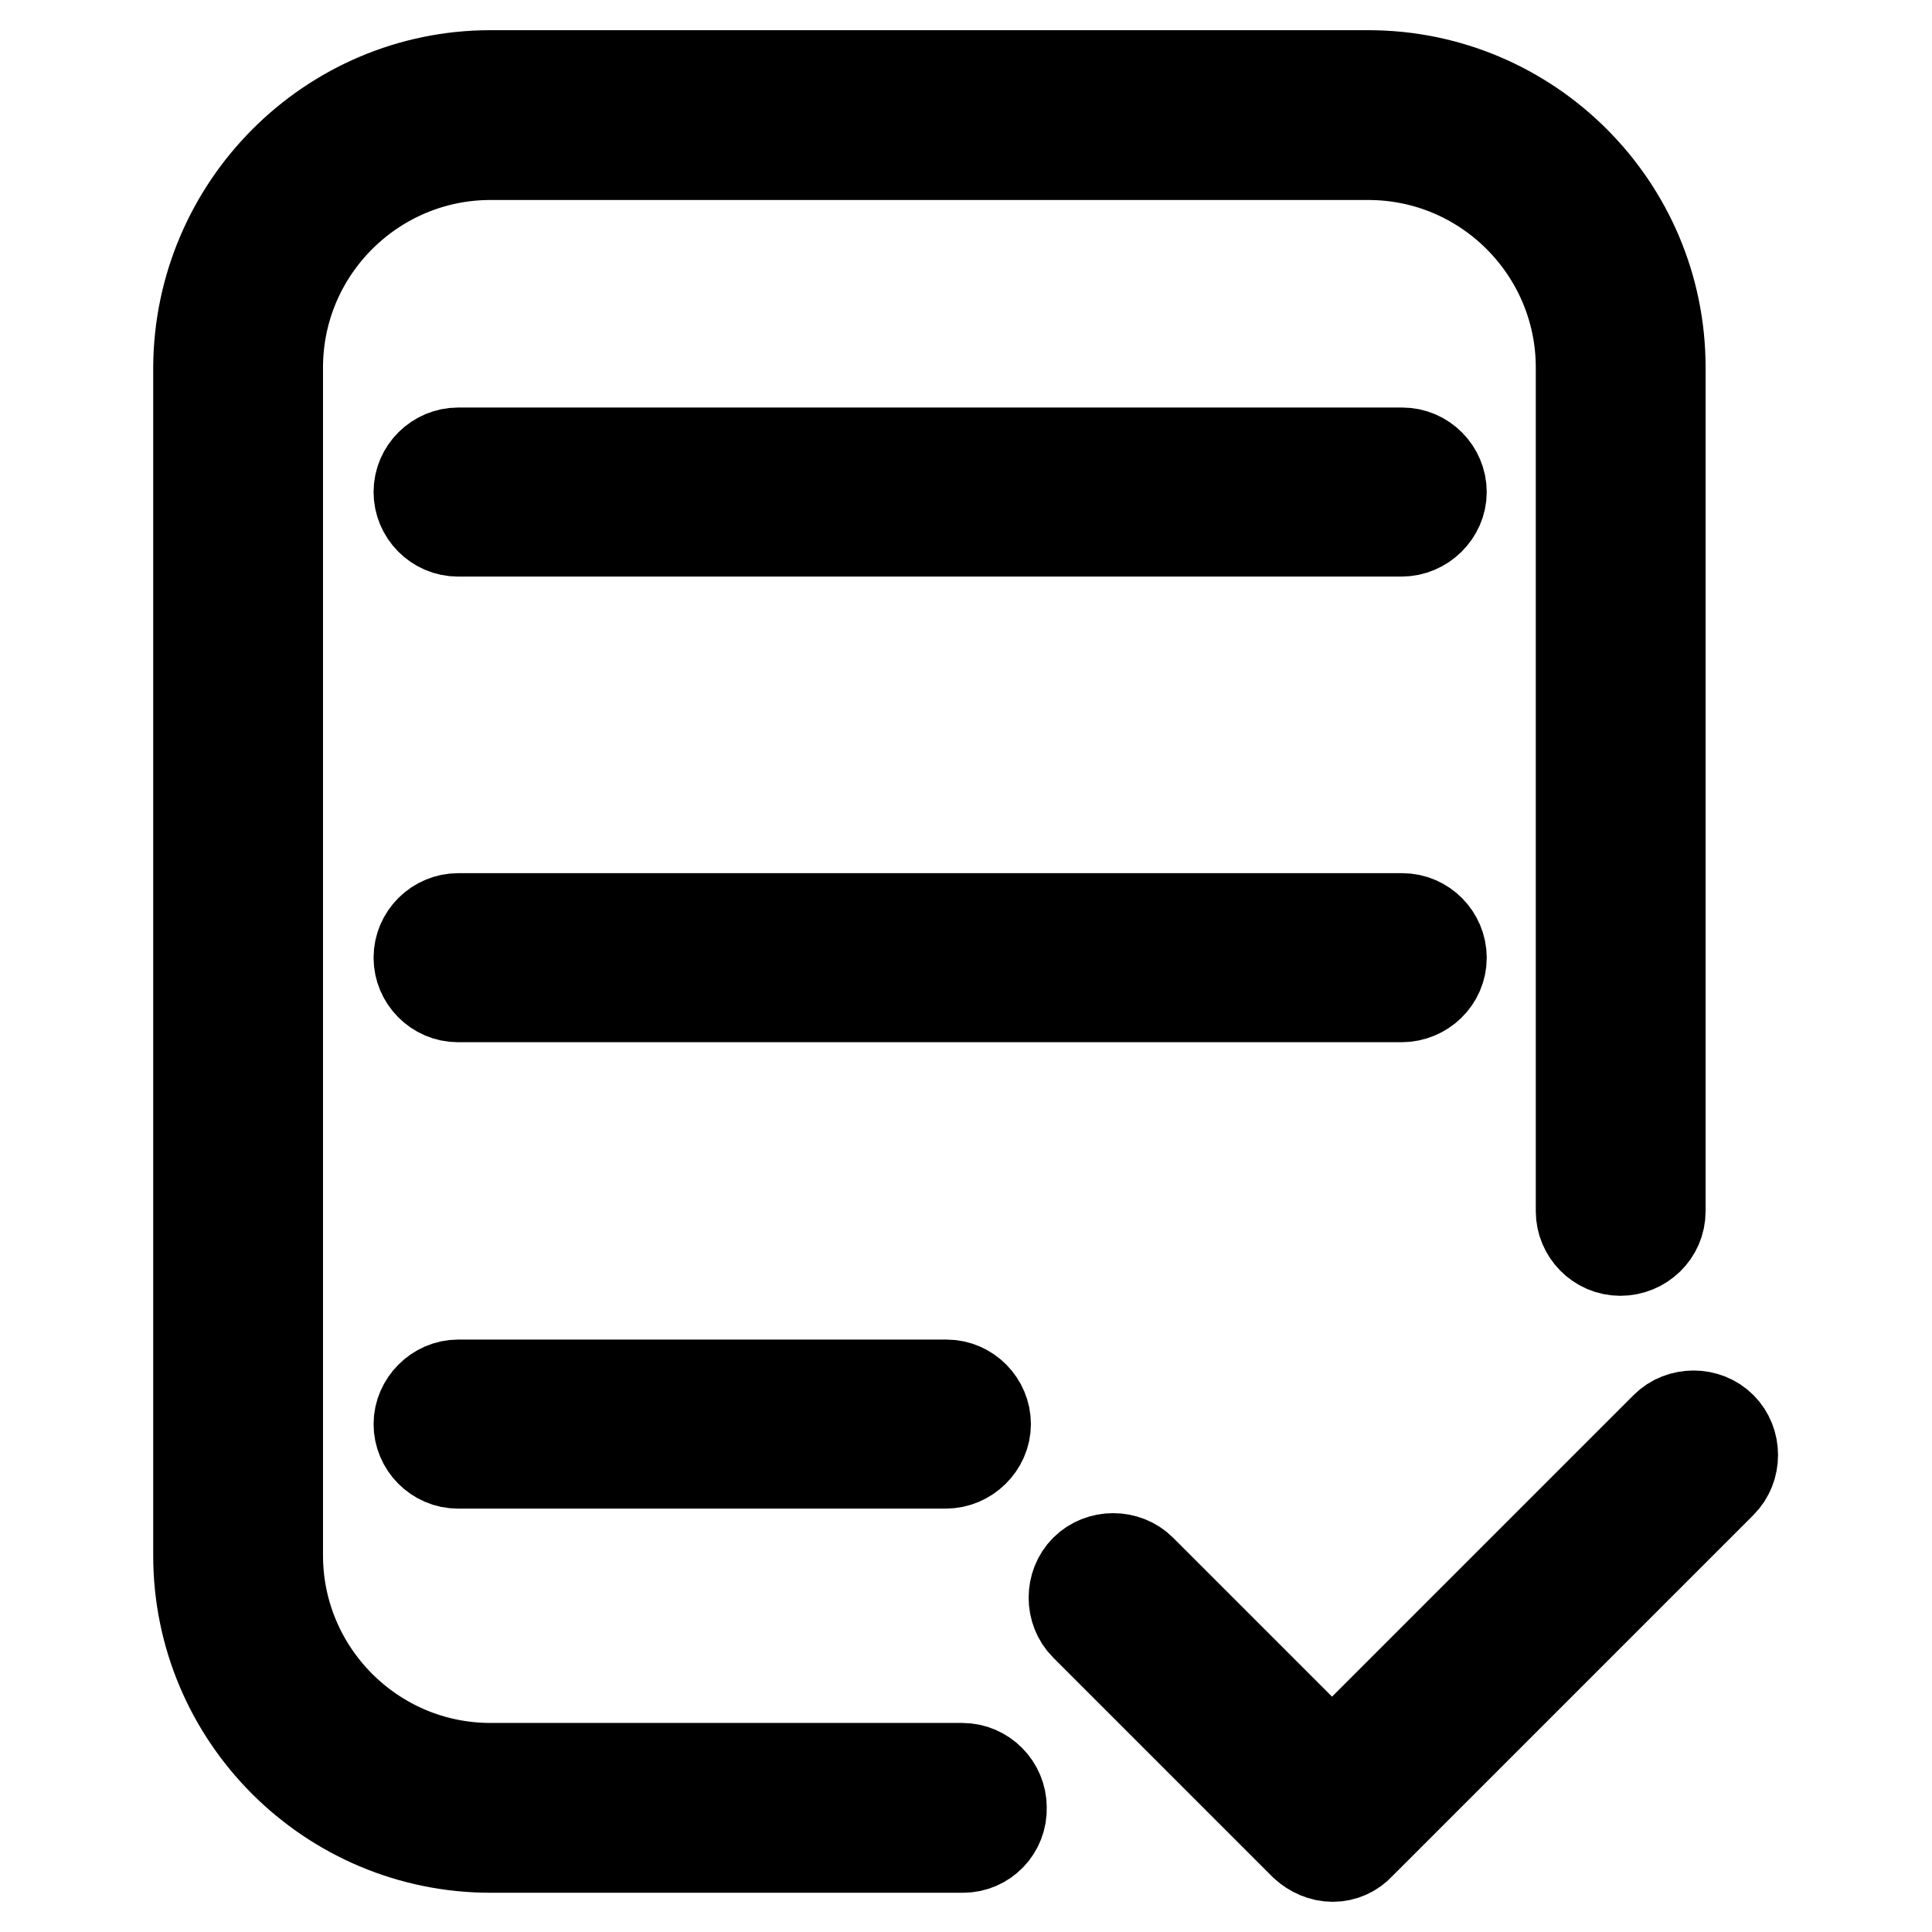 <?xml version="1.0" encoding="utf-8"?>
<!-- Svg Vector Icons : http://www.onlinewebfonts.com/icon -->
<!DOCTYPE svg PUBLIC "-//W3C//DTD SVG 1.1//EN" "http://www.w3.org/Graphics/SVG/1.1/DTD/svg11.dtd">
<svg version="1.1" xmlns="http://www.w3.org/2000/svg" xmlns:xlink="http://www.w3.org/1999/xlink" x="0px" y="0px" viewBox="0 0 256 256" enable-background="new 0 0 256 256" xml:space="preserve">
<g> <path stroke-width="12" fill-opacity="0" stroke="#000000"  d="M127.6,244.8H65c-21.3,0-38.7-17.3-38.7-38.7V48.7C26.4,27.4,43.7,10,65,10h116.3 c21.3,0,38.7,17.3,38.7,38.7v111.8c0,2.9-2.4,5.2-5.3,5.2c-2.9,0-5.2-2.4-5.2-5.2V48.7c0-15.5-12.6-28.2-28.2-28.2H65 c-15.5,0-28.2,12.6-28.2,28.2v157.4c0,15.5,12.6,28.2,28.2,28.2h62.5c2.9,0,5.2,2.4,5.2,5.2C132.8,242.4,130.5,244.8,127.6,244.8z" /> <path stroke-width="12" fill-opacity="0" stroke="#000000"  d="M185.7,70.4H60.7c-2.9,0-5.2-2.4-5.2-5.2c0-2.9,2.4-5.2,5.2-5.2h125.1c2.9,0,5.2,2.4,5.2,5.2 C191,68,188.6,70.4,185.7,70.4z M185.7,132.1H60.7c-2.9,0-5.2-2.4-5.2-5.2c0-2.9,2.4-5.2,5.2-5.2h125.1c2.9,0,5.2,2.4,5.2,5.2 C191,129.8,188.6,132.1,185.7,132.1z M125.3,193.9H60.7c-2.9,0-5.2-2.4-5.2-5.2s2.4-5.2,5.2-5.2h64.7c2.9,0,5.2,2.4,5.2,5.2 S128.2,193.9,125.3,193.9L125.3,193.9z"/> <path stroke-width="12" fill-opacity="0" stroke="#000000"  d="M176.6,246c-1.4,0-2.7-0.6-3.7-1.5l-29.1-29.1c-2-2-2-5.4,0-7.4c2-2,5.4-2,7.4,0l25.3,25.3l44.2-44.2 c2-2,5.4-2,7.4,0c2,2,2,5.4,0,7.4l-47.9,47.9C179.3,245.4,178,246,176.6,246L176.6,246z"/></g>
</svg>